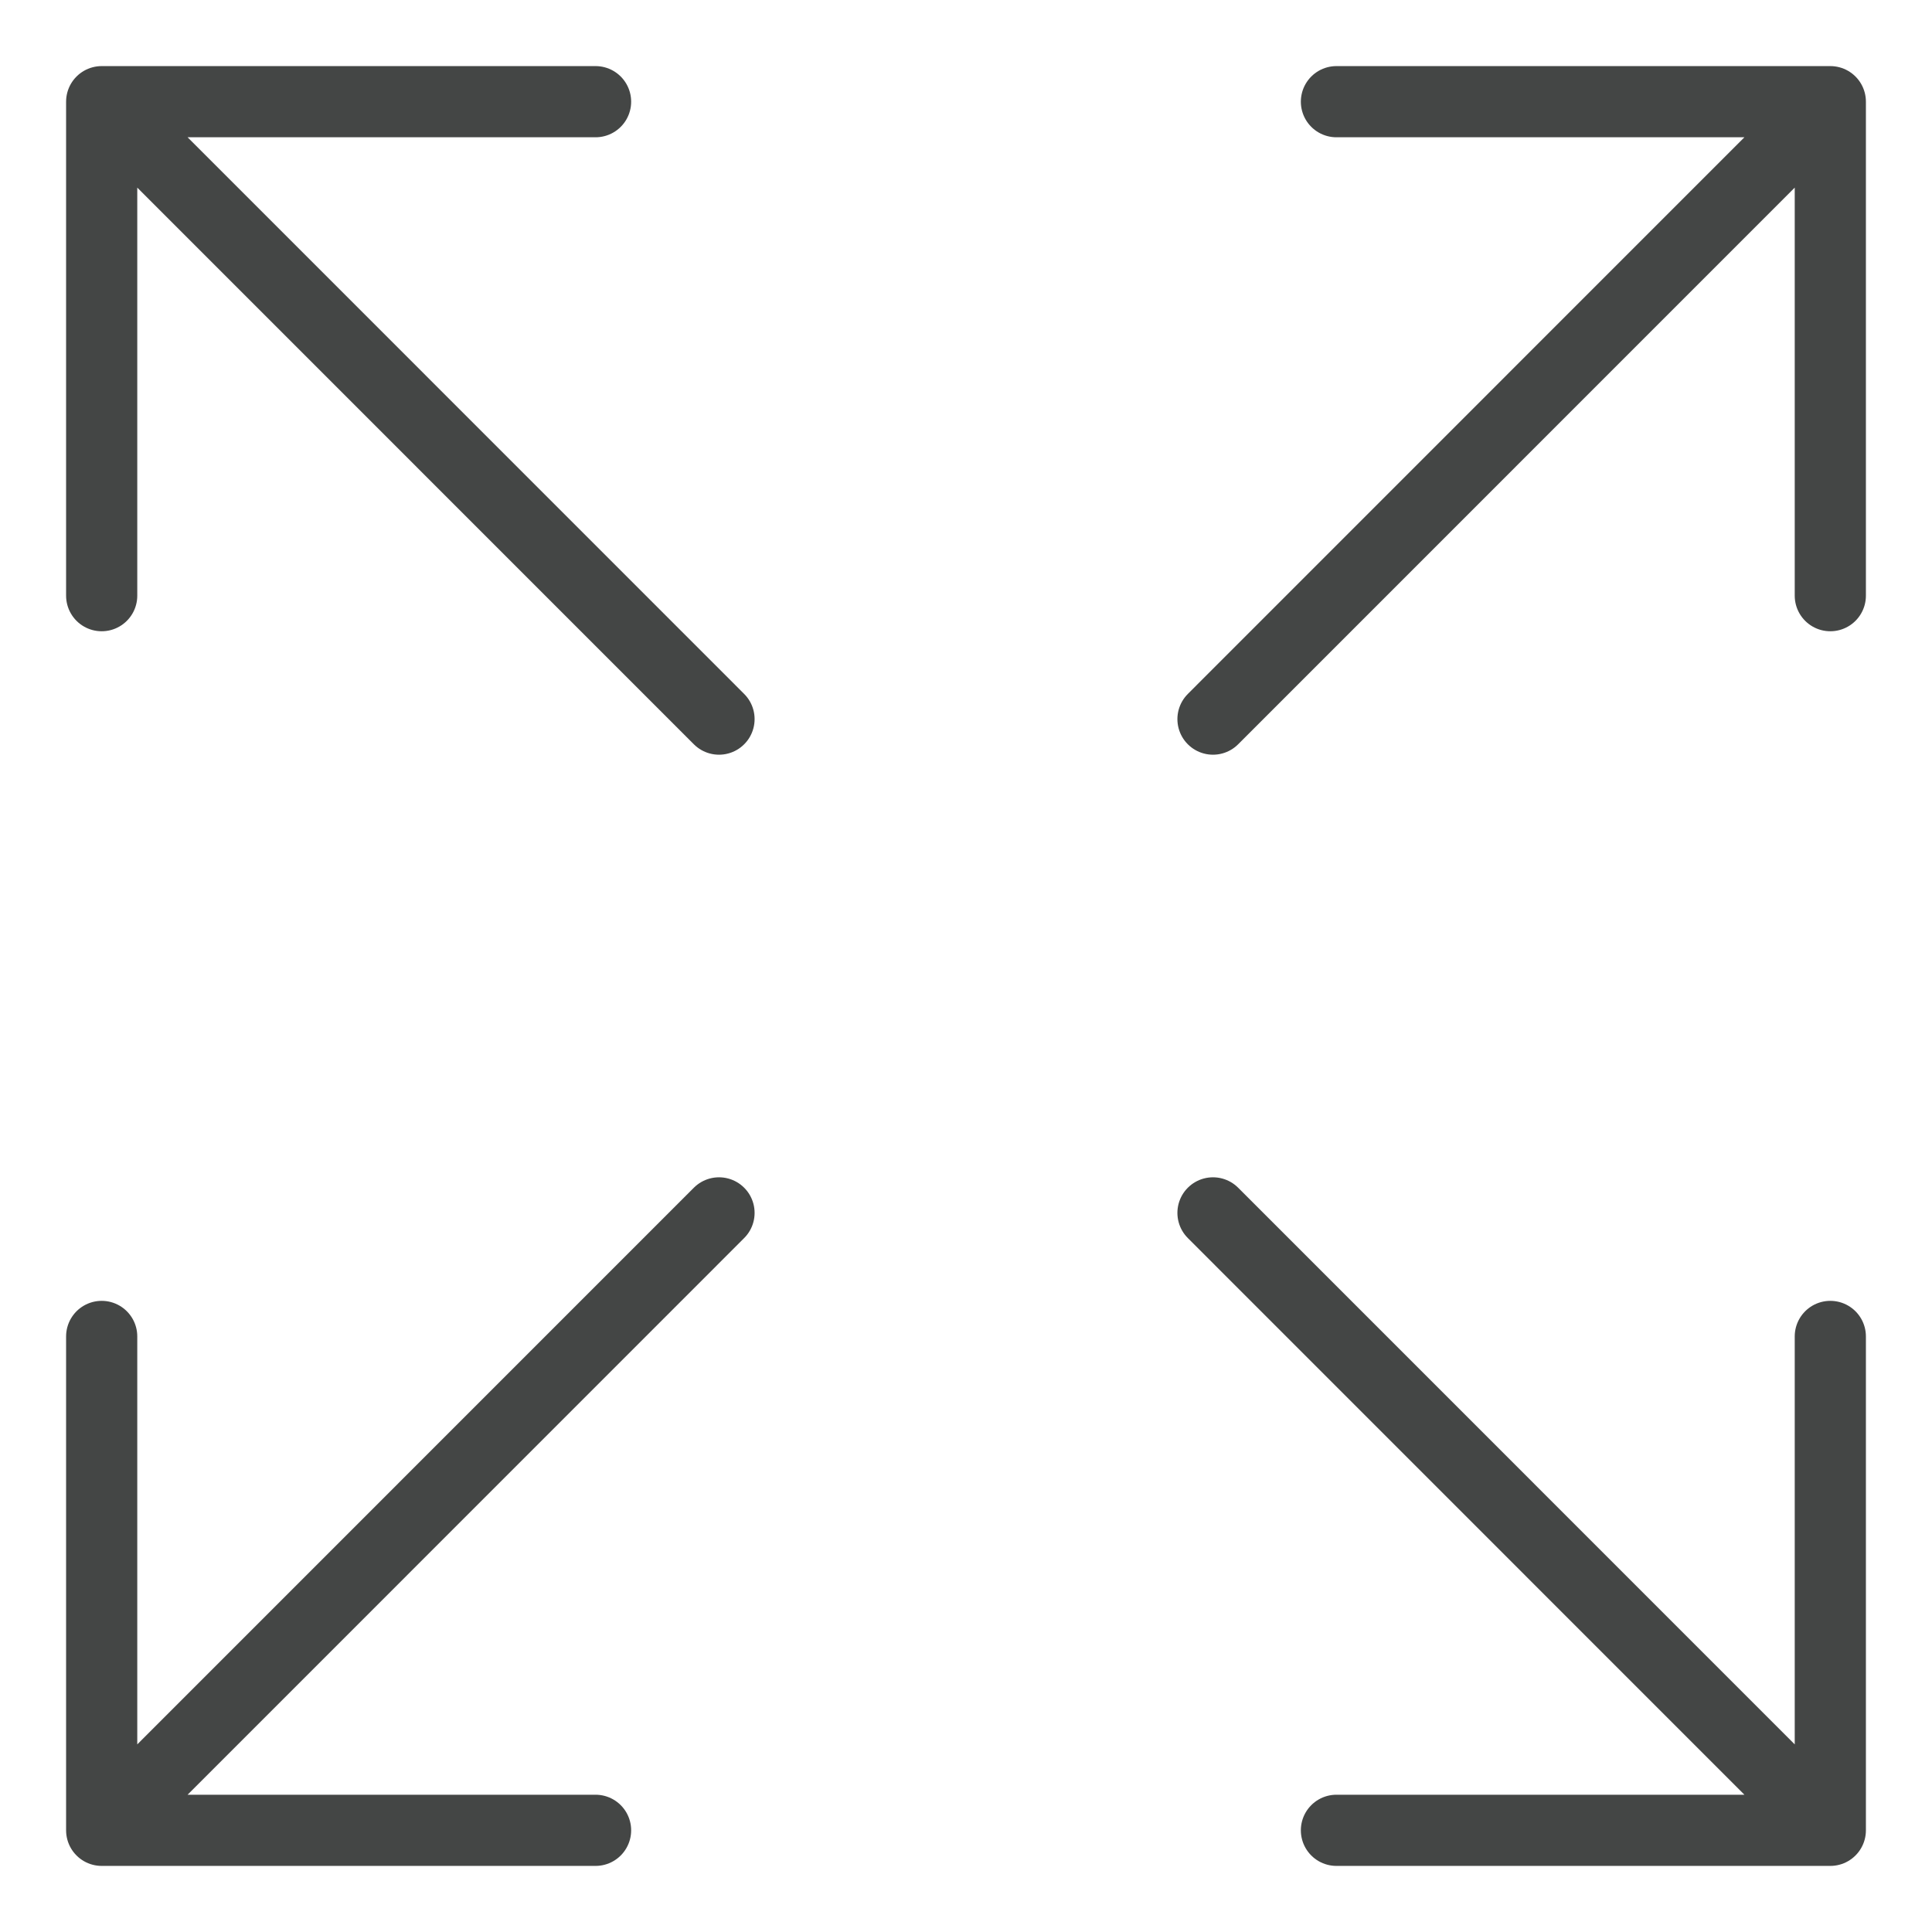 <?xml version="1.0" encoding="UTF-8"?> <svg xmlns="http://www.w3.org/2000/svg" width="19" height="19" viewBox="0 0 19 19" fill="none"> <path d="M1 5.858V1V5.858ZM1 1H5.857H1ZM1 1L7.071 7.072L1 1ZM1 13.143V18V13.143ZM1 18H5.857H1ZM1 18L7.071 11.928L1 18ZM18 5.858V1V5.858ZM18 1H13.143H18ZM18 1L11.929 7.072L18 1ZM18 13.143V18V13.143ZM18 18H13.143H18ZM18 18L11.929 11.928L18 18Z" fill="#444645"></path> <path d="M1 5.858V1M1 1H5.857M1 1L7.071 7.072M1 13.143V18M1 18H5.857M1 18L7.071 11.928M18 5.858V1M18 1H13.143M18 1L11.929 7.072M18 13.143V18M18 18H13.143M18 18L11.929 11.928" stroke="#444645" stroke-width="0.7" stroke-miterlimit="10" stroke-linecap="round" stroke-linejoin="round"></path> </svg> 